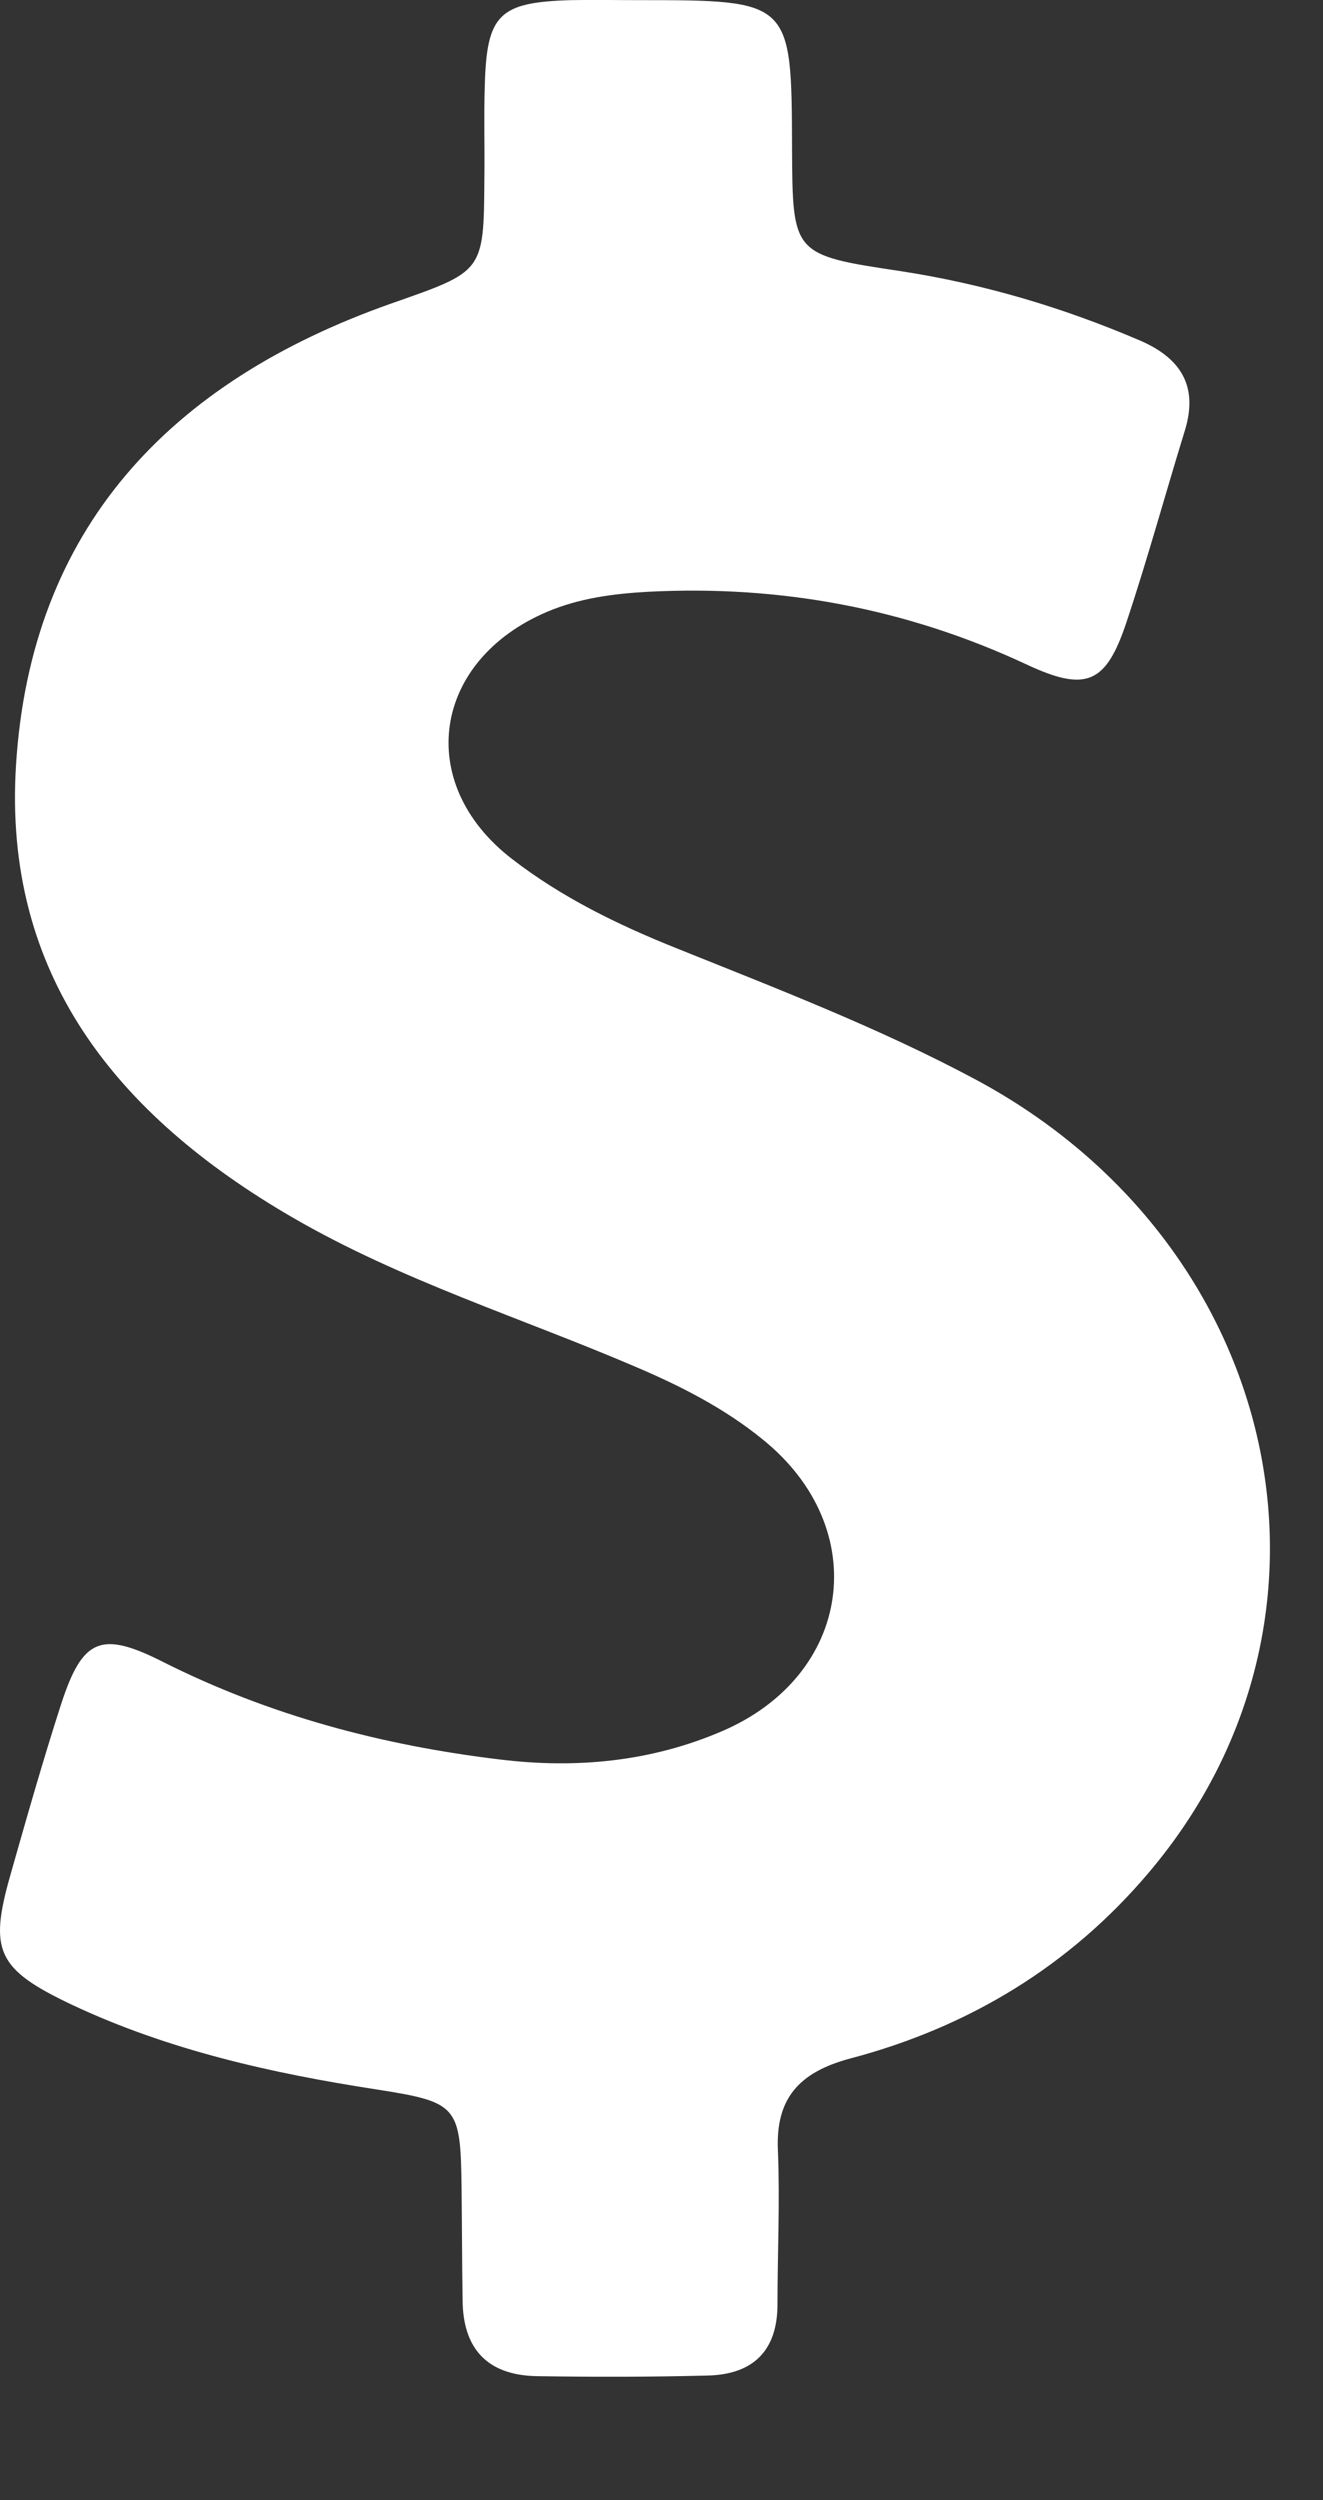 <?xml version="1.0" encoding="UTF-8"?>
<svg xmlns="http://www.w3.org/2000/svg" width="9" height="17" viewBox="0 0 9 17" fill="none">
  <rect x="0" y="0" width="9" height="17" fill="#333333" stroke="none"/>
  <path d="M6.638 7.341C5.984 6.991 5.289 6.724 4.6 6.447C4.2 6.287 3.818 6.1 3.481 5.839C2.816 5.325 2.943 4.491 3.722 4.16C3.942 4.067 4.173 4.037 4.407 4.024C5.309 3.977 6.167 4.137 6.983 4.518C7.389 4.708 7.523 4.648 7.661 4.237C7.806 3.803 7.926 3.363 8.061 2.925C8.15 2.632 8.04 2.438 7.754 2.315C7.231 2.091 6.693 1.931 6.129 1.844C5.392 1.734 5.392 1.73 5.388 1.013C5.385 0.001 5.385 0.001 4.338 0.001C4.187 0.001 4.035 -0.002 3.884 0.001C3.395 0.015 3.312 0.098 3.298 0.576C3.291 0.789 3.298 1.003 3.295 1.22C3.291 1.854 3.288 1.844 2.661 2.064C1.146 2.598 0.209 3.6 0.109 5.202C0.02 6.62 0.784 7.578 1.986 8.276C2.727 8.707 3.546 8.96 4.331 9.297C4.638 9.428 4.93 9.578 5.185 9.785C5.939 10.389 5.802 11.394 4.906 11.774C4.428 11.978 3.921 12.028 3.401 11.964C2.599 11.868 1.831 11.664 1.108 11.3C0.685 11.086 0.561 11.143 0.416 11.587C0.292 11.971 0.182 12.358 0.072 12.745C-0.077 13.266 -0.021 13.39 0.492 13.633C1.146 13.94 1.845 14.097 2.558 14.207C3.116 14.294 3.133 14.318 3.14 14.878C3.143 15.132 3.143 15.389 3.147 15.643C3.15 15.963 3.308 16.15 3.649 16.157C4.035 16.163 4.424 16.163 4.81 16.153C5.127 16.147 5.289 15.98 5.289 15.669C5.289 15.322 5.306 14.972 5.292 14.625C5.275 14.271 5.433 14.091 5.784 13.997C6.594 13.784 7.282 13.363 7.813 12.735C9.286 11 8.725 8.46 6.638 7.341Z" fill="#FFFFFF"></path>
</svg>
